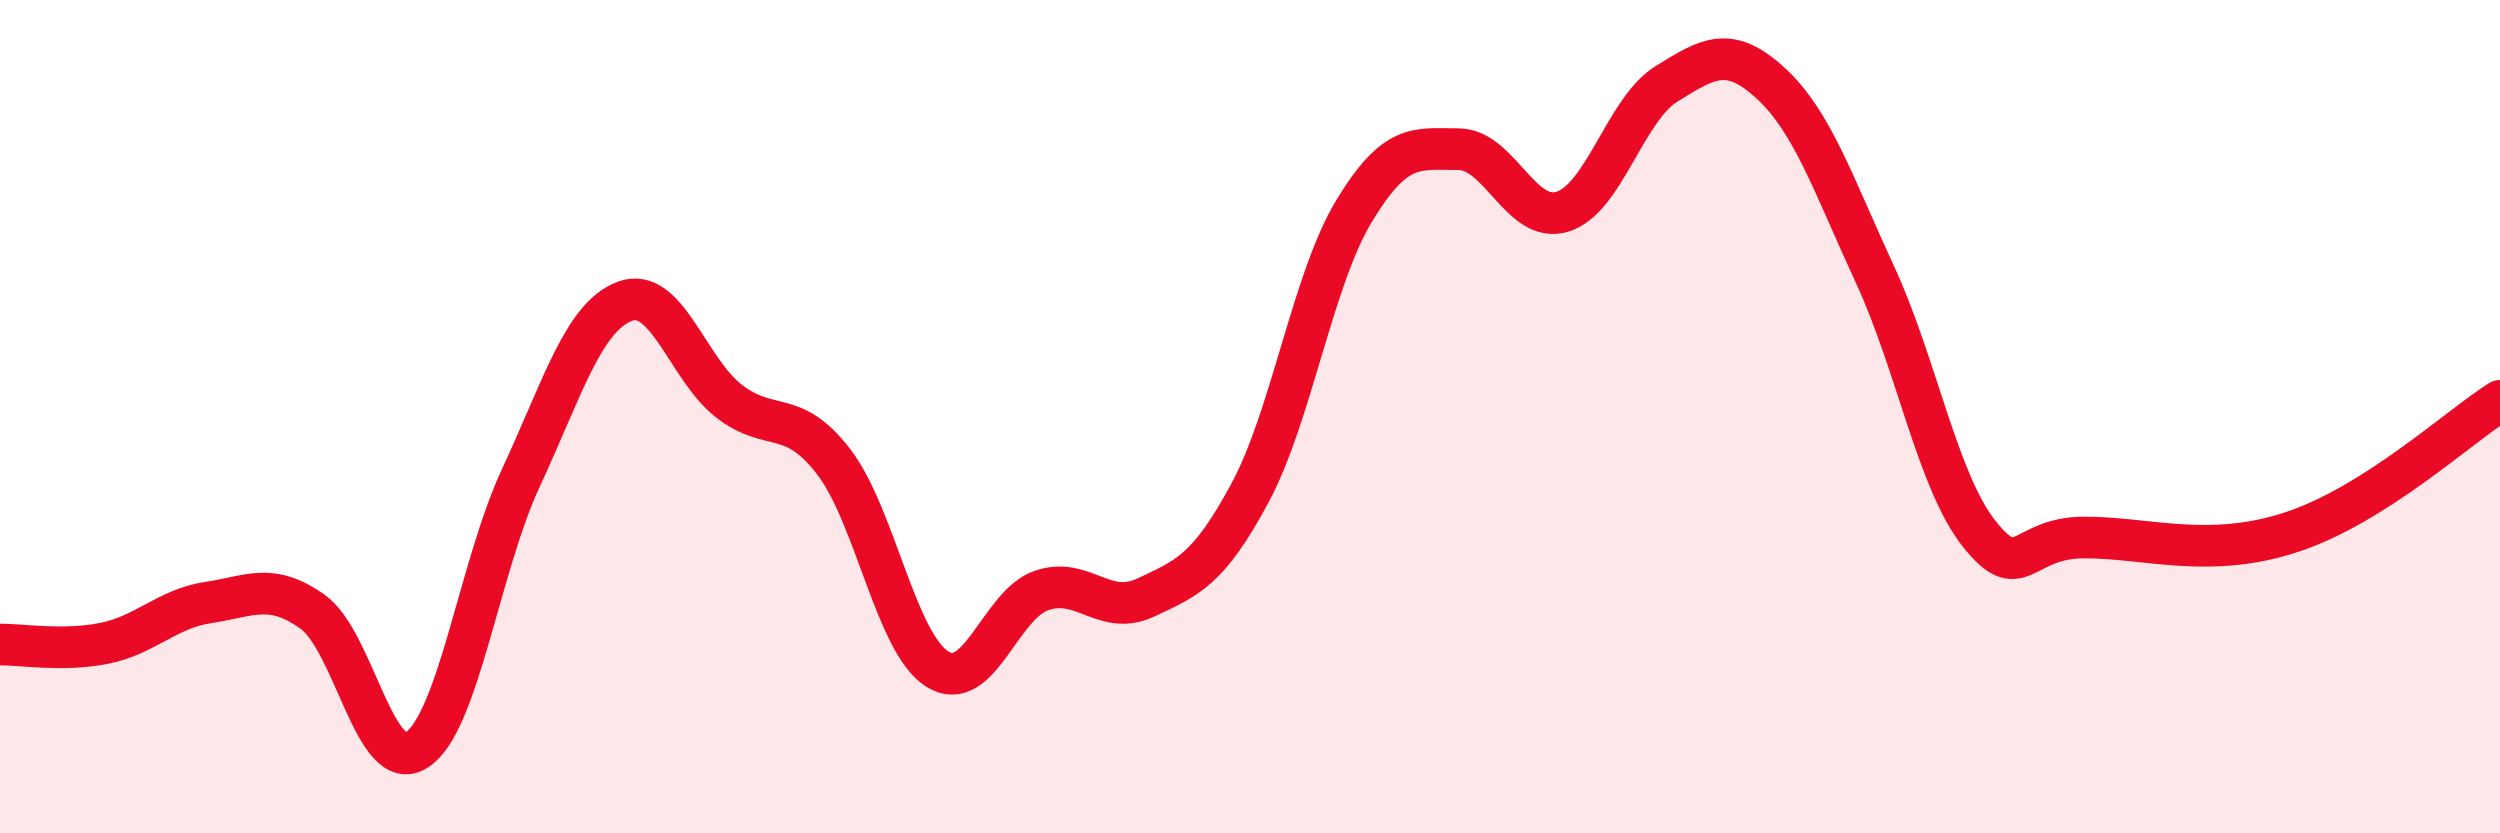 
    <svg width="60" height="20" viewBox="0 0 60 20" xmlns="http://www.w3.org/2000/svg">
      <path
        d="M 0,15.47 C 0.5,15.46 1.5,15.64 2.5,15.44 C 3.5,15.24 4,14.61 5,14.46 C 6,14.31 6.5,13.97 7.5,14.68 C 8.5,15.39 9,18.64 10,18 C 11,17.36 11.5,13.62 12.5,11.47 C 13.5,9.32 14,7.6 15,7.23 C 16,6.86 16.5,8.86 17.5,9.63 C 18.5,10.4 19,9.78 20,11.07 C 21,12.36 21.5,15.44 22.5,16.06 C 23.5,16.68 24,14.51 25,14.17 C 26,13.83 26.5,14.81 27.5,14.34 C 28.5,13.87 29,13.69 30,11.83 C 31,9.97 31.5,6.71 32.5,5.06 C 33.5,3.41 34,3.58 35,3.58 C 36,3.58 36.5,5.39 37.5,5.08 C 38.5,4.77 39,2.63 40,2.01 C 41,1.39 41.5,1.08 42.5,2 C 43.5,2.92 44,4.43 45,6.59 C 46,8.75 46.5,11.55 47.5,12.81 C 48.5,14.07 48.5,12.91 50,12.9 C 51.5,12.89 53,13.43 55,12.77 C 57,12.11 59,10.25 60,9.62L60 20L0 20Z"
        fill="#EB0A25"
        opacity="0.1"
        stroke-linecap="round"
        stroke-linejoin="round"
      />
      <path
        d="M 0,15.47 C 0.5,15.46 1.5,15.64 2.5,15.44 C 3.5,15.24 4,14.61 5,14.46 C 6,14.31 6.5,13.97 7.5,14.68 C 8.5,15.39 9,18.64 10,18 C 11,17.36 11.5,13.62 12.5,11.47 C 13.5,9.32 14,7.6 15,7.23 C 16,6.86 16.5,8.86 17.5,9.63 C 18.5,10.4 19,9.78 20,11.07 C 21,12.36 21.5,15.44 22.5,16.06 C 23.5,16.68 24,14.51 25,14.17 C 26,13.83 26.5,14.81 27.5,14.34 C 28.5,13.87 29,13.69 30,11.83 C 31,9.97 31.5,6.71 32.5,5.06 C 33.5,3.41 34,3.58 35,3.58 C 36,3.58 36.5,5.39 37.5,5.08 C 38.5,4.77 39,2.63 40,2.01 C 41,1.39 41.5,1.08 42.5,2 C 43.5,2.92 44,4.43 45,6.59 C 46,8.75 46.5,11.55 47.5,12.81 C 48.5,14.07 48.5,12.91 50,12.9 C 51.5,12.89 53,13.43 55,12.77 C 57,12.11 59,10.25 60,9.62"
        stroke="#EB0A25"
        stroke-width="1"
        fill="none"
        stroke-linecap="round"
        stroke-linejoin="round"
      />
    </svg>
  